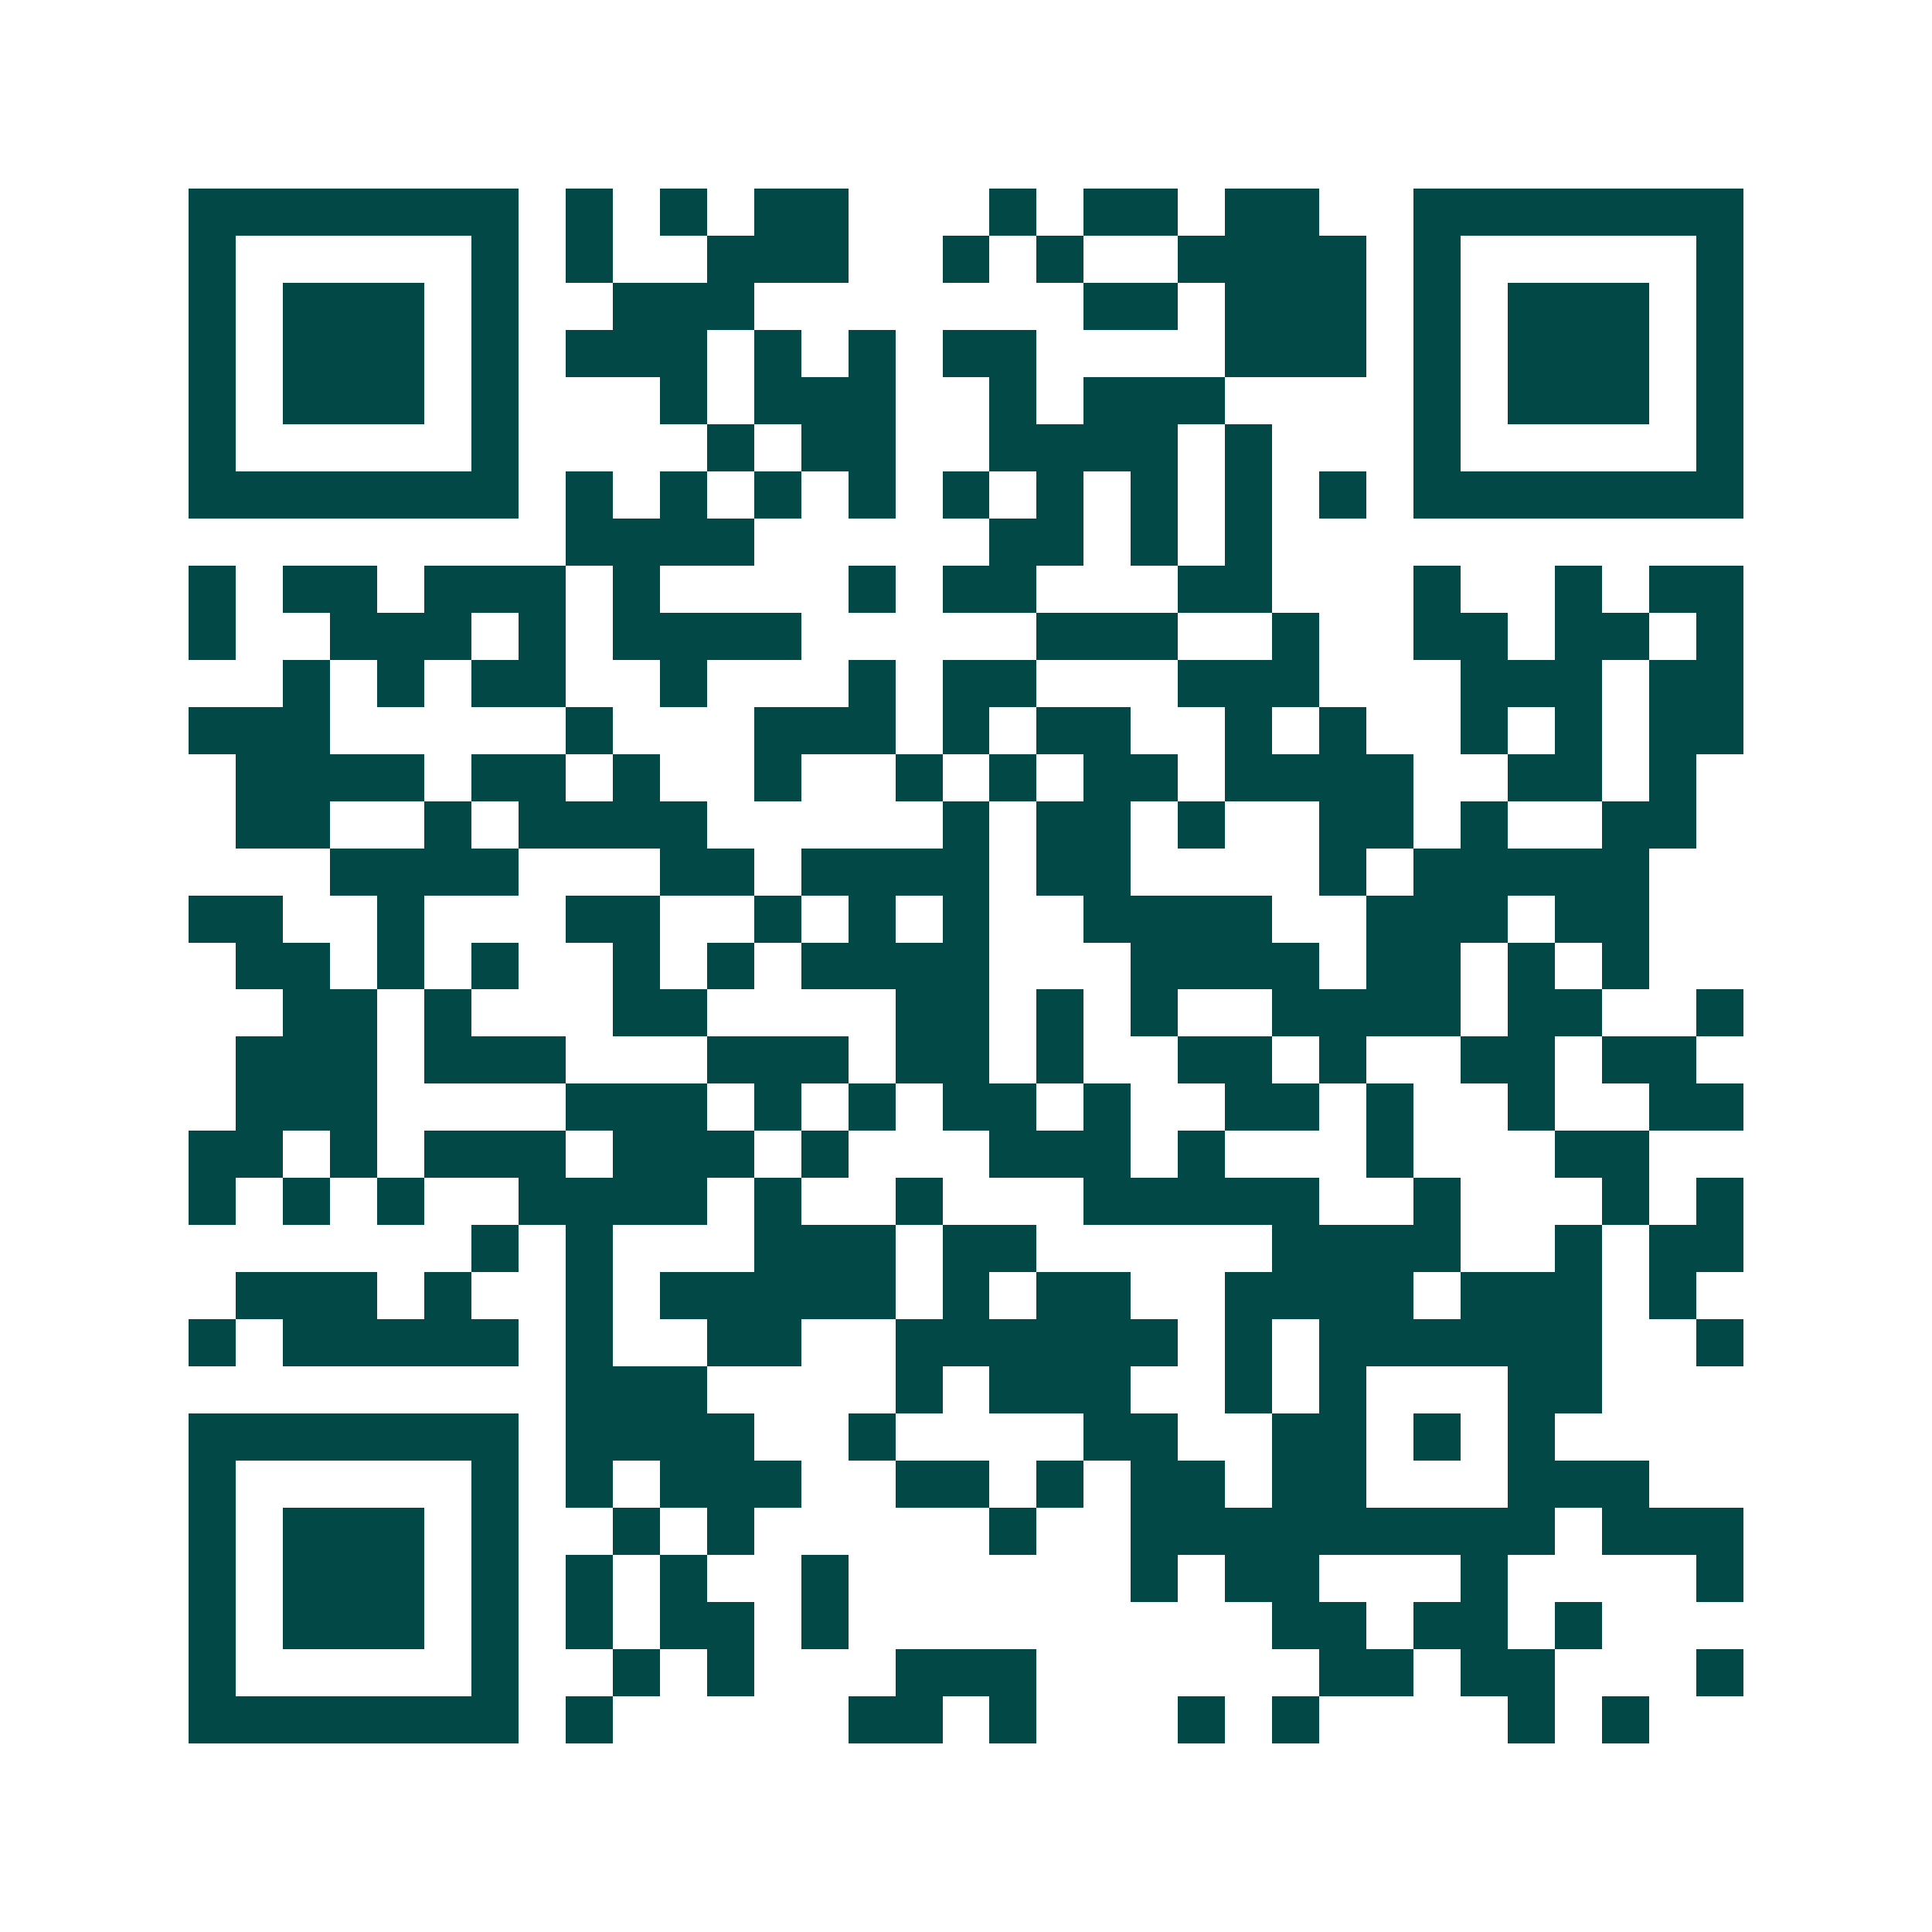 <svg xmlns="http://www.w3.org/2000/svg" width="200" height="200" viewBox="0 0 41 41" shape-rendering="crispEdges"><path fill="#ffffff" d="M0 0h41v41H0z"/><path stroke="#014847" d="M4 4.5h7m1 0h1m1 0h1m1 0h2m3 0h1m1 0h2m1 0h2m2 0h7M4 5.5h1m5 0h1m1 0h1m2 0h3m2 0h1m1 0h1m2 0h4m1 0h1m5 0h1M4 6.5h1m1 0h3m1 0h1m2 0h3m7 0h2m1 0h3m1 0h1m1 0h3m1 0h1M4 7.5h1m1 0h3m1 0h1m1 0h3m1 0h1m1 0h1m1 0h2m4 0h3m1 0h1m1 0h3m1 0h1M4 8.5h1m1 0h3m1 0h1m3 0h1m1 0h3m2 0h1m1 0h3m4 0h1m1 0h3m1 0h1M4 9.5h1m5 0h1m4 0h1m1 0h2m2 0h4m1 0h1m3 0h1m5 0h1M4 10.5h7m1 0h1m1 0h1m1 0h1m1 0h1m1 0h1m1 0h1m1 0h1m1 0h1m1 0h1m1 0h7M12 11.5h4m5 0h2m1 0h1m1 0h1M4 12.5h1m1 0h2m1 0h3m1 0h1m4 0h1m1 0h2m3 0h2m3 0h1m2 0h1m1 0h2M4 13.5h1m2 0h3m1 0h1m1 0h4m5 0h3m2 0h1m2 0h2m1 0h2m1 0h1M6 14.5h1m1 0h1m1 0h2m2 0h1m3 0h1m1 0h2m3 0h3m3 0h3m1 0h2M4 15.5h3m5 0h1m3 0h3m1 0h1m1 0h2m2 0h1m1 0h1m2 0h1m1 0h1m1 0h2M5 16.5h4m1 0h2m1 0h1m2 0h1m2 0h1m1 0h1m1 0h2m1 0h4m2 0h2m1 0h1M5 17.5h2m2 0h1m1 0h4m5 0h1m1 0h2m1 0h1m2 0h2m1 0h1m2 0h2M7 18.5h4m3 0h2m1 0h4m1 0h2m4 0h1m1 0h5M4 19.5h2m2 0h1m3 0h2m2 0h1m1 0h1m1 0h1m2 0h4m2 0h3m1 0h2M5 20.5h2m1 0h1m1 0h1m2 0h1m1 0h1m1 0h4m3 0h4m1 0h2m1 0h1m1 0h1M6 21.5h2m1 0h1m3 0h2m4 0h2m1 0h1m1 0h1m2 0h4m1 0h2m2 0h1M5 22.5h3m1 0h3m3 0h3m1 0h2m1 0h1m2 0h2m1 0h1m2 0h2m1 0h2M5 23.5h3m4 0h3m1 0h1m1 0h1m1 0h2m1 0h1m2 0h2m1 0h1m2 0h1m2 0h2M4 24.5h2m1 0h1m1 0h3m1 0h3m1 0h1m3 0h3m1 0h1m3 0h1m3 0h2M4 25.5h1m1 0h1m1 0h1m2 0h4m1 0h1m2 0h1m3 0h5m2 0h1m3 0h1m1 0h1M10 26.5h1m1 0h1m3 0h3m1 0h2m5 0h4m2 0h1m1 0h2M5 27.5h3m1 0h1m2 0h1m1 0h5m1 0h1m1 0h2m2 0h4m1 0h3m1 0h1M4 28.5h1m1 0h5m1 0h1m2 0h2m2 0h6m1 0h1m1 0h6m2 0h1M12 29.5h3m4 0h1m1 0h3m2 0h1m1 0h1m3 0h2M4 30.5h7m1 0h4m2 0h1m4 0h2m2 0h2m1 0h1m1 0h1M4 31.5h1m5 0h1m1 0h1m1 0h3m2 0h2m1 0h1m1 0h2m1 0h2m3 0h3M4 32.5h1m1 0h3m1 0h1m2 0h1m1 0h1m5 0h1m2 0h9m1 0h3M4 33.5h1m1 0h3m1 0h1m1 0h1m1 0h1m2 0h1m6 0h1m1 0h2m3 0h1m4 0h1M4 34.5h1m1 0h3m1 0h1m1 0h1m1 0h2m1 0h1m9 0h2m1 0h2m1 0h1M4 35.5h1m5 0h1m2 0h1m1 0h1m3 0h3m6 0h2m1 0h2m3 0h1M4 36.5h7m1 0h1m5 0h2m1 0h1m3 0h1m1 0h1m4 0h1m1 0h1"/></svg>
